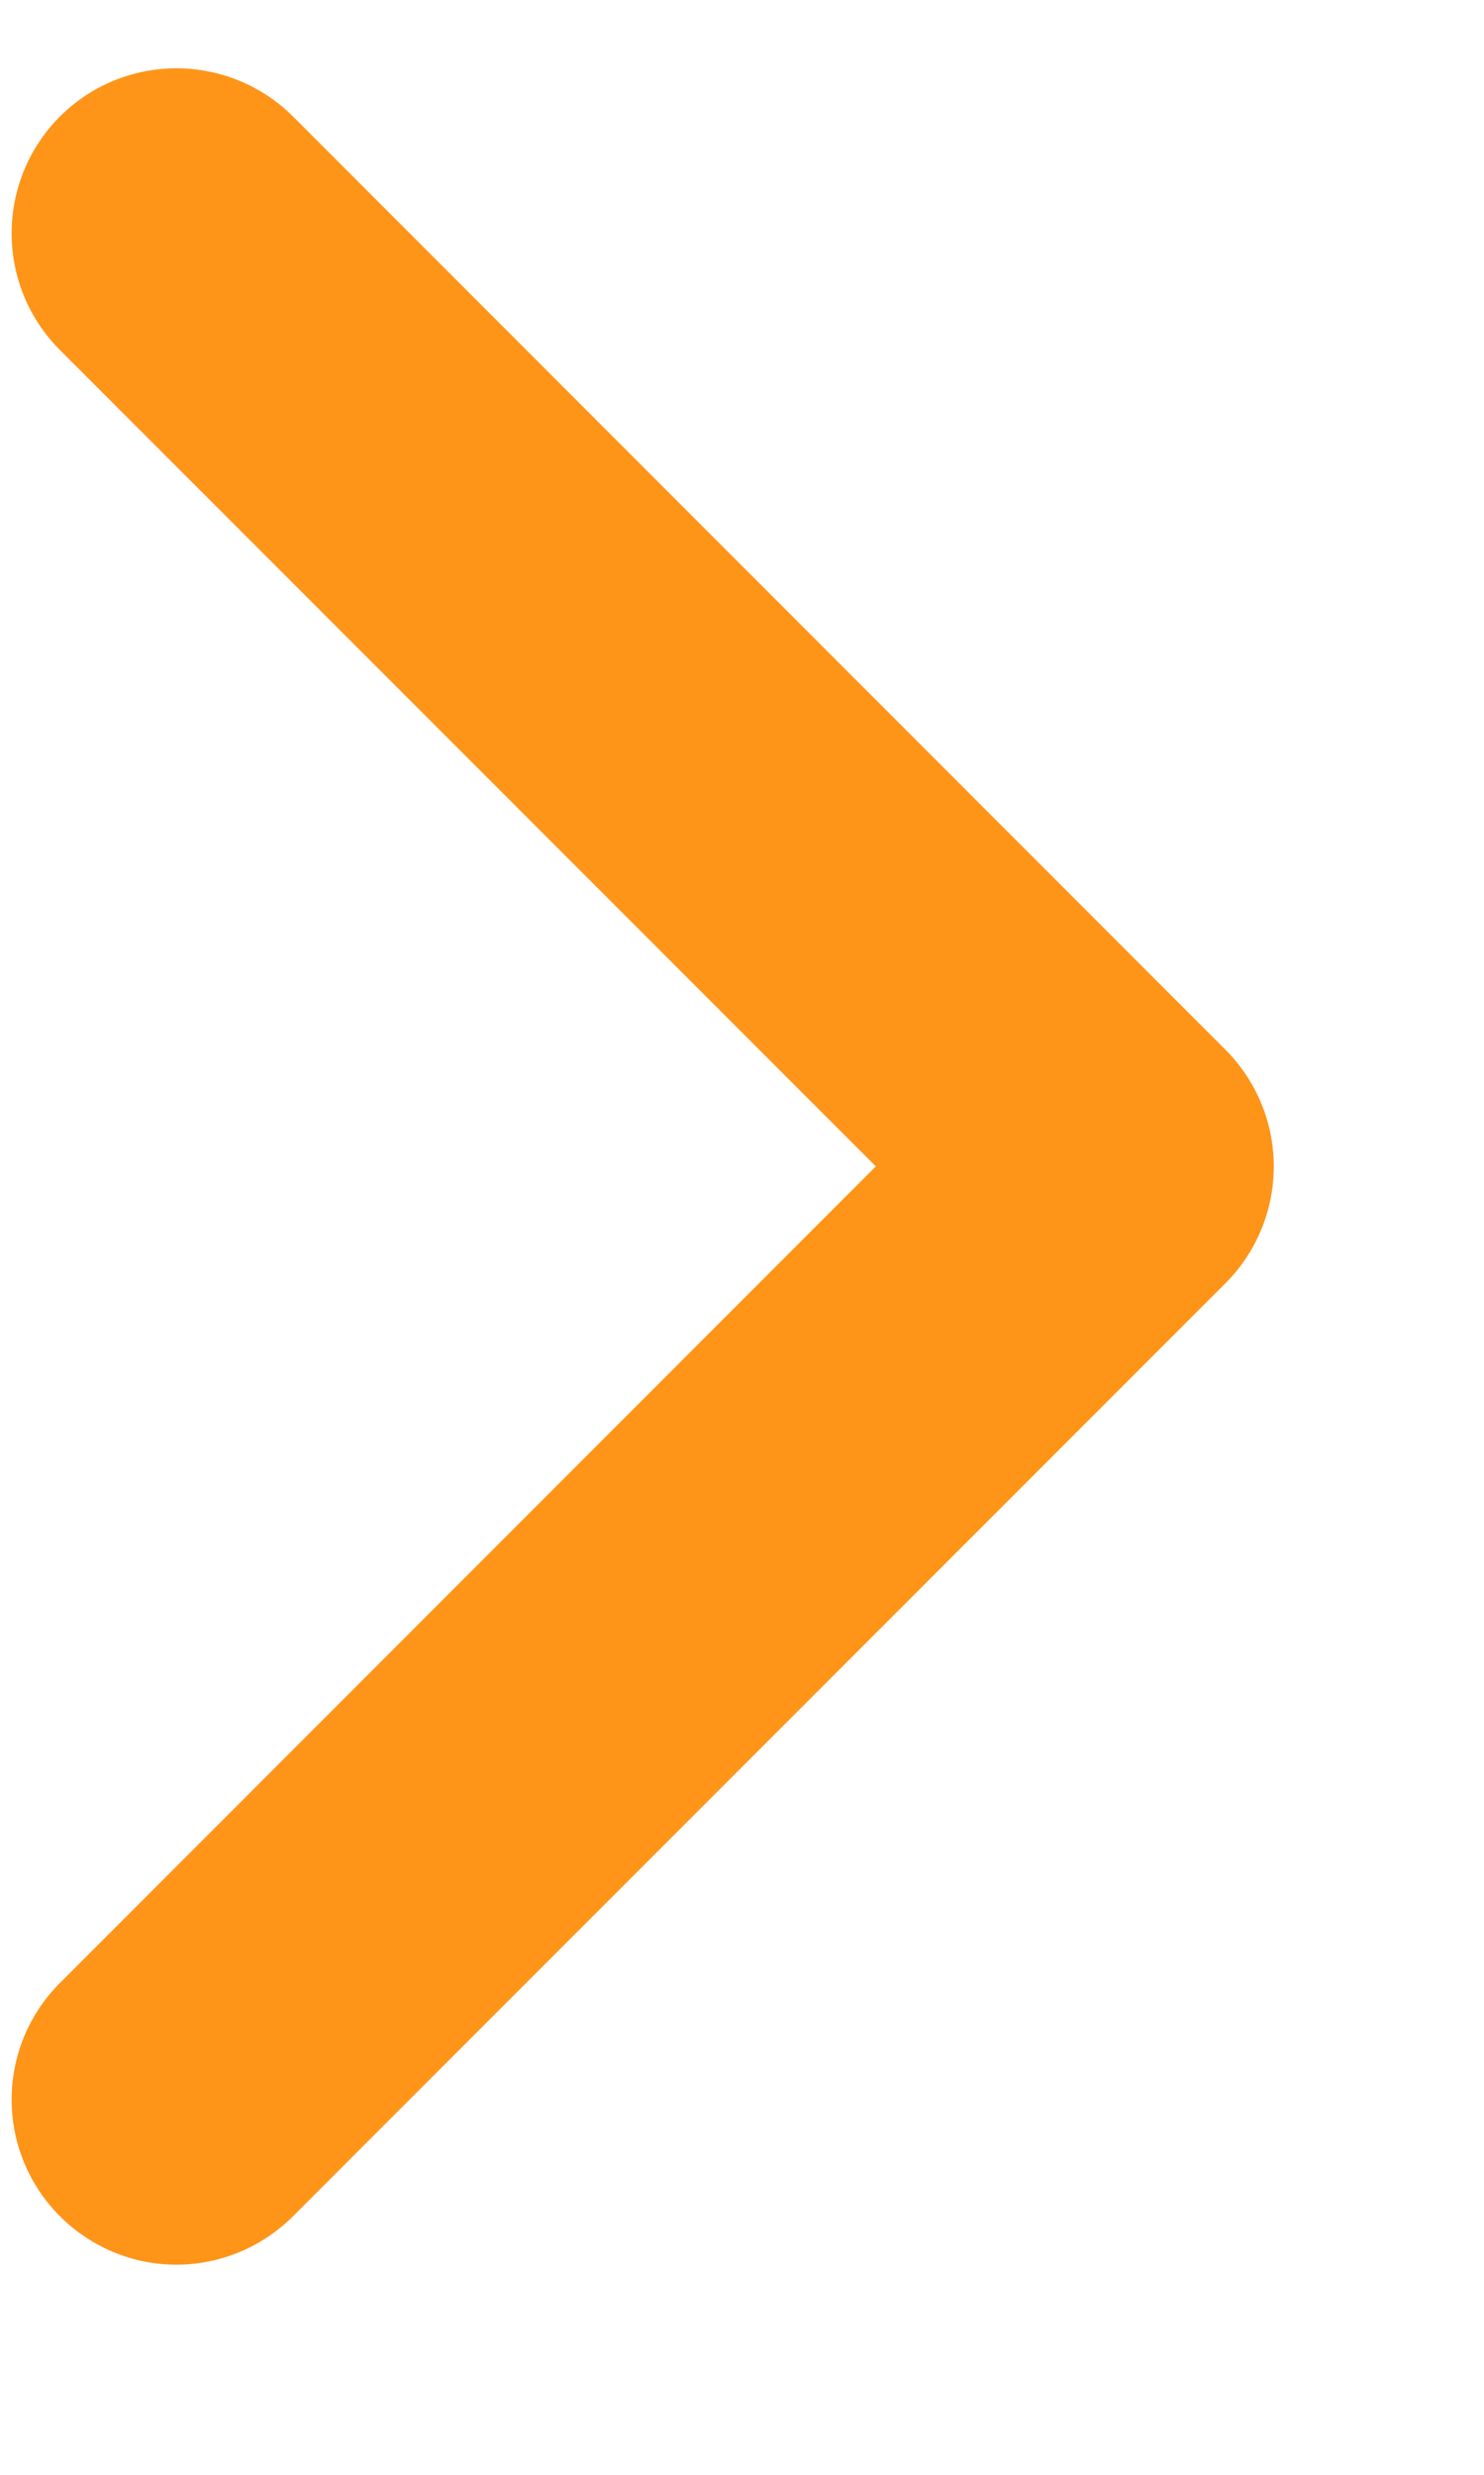 <svg width="6" height="10" viewBox="0 0 6 10" fill="none" xmlns="http://www.w3.org/2000/svg">
<path fill-rule="evenodd" clip-rule="evenodd" d="M0.242 0.471C0.367 0.346 0.536 0.276 0.713 0.276C0.89 0.276 1.06 0.346 1.185 0.471L4.955 4.242C5.08 4.367 5.15 4.537 5.15 4.713C5.15 4.89 5.08 5.06 4.955 5.185L1.185 8.955C1.06 9.08 0.89 9.151 0.713 9.151C0.536 9.151 0.367 9.08 0.242 8.955C0.117 8.83 0.047 8.661 0.047 8.484C0.047 8.307 0.117 8.138 0.242 8.013L3.541 4.713L0.242 1.414C0.117 1.289 0.047 1.12 0.047 0.943C0.047 0.766 0.117 0.596 0.242 0.471Z" fill="#FE9519"/>
</svg>
